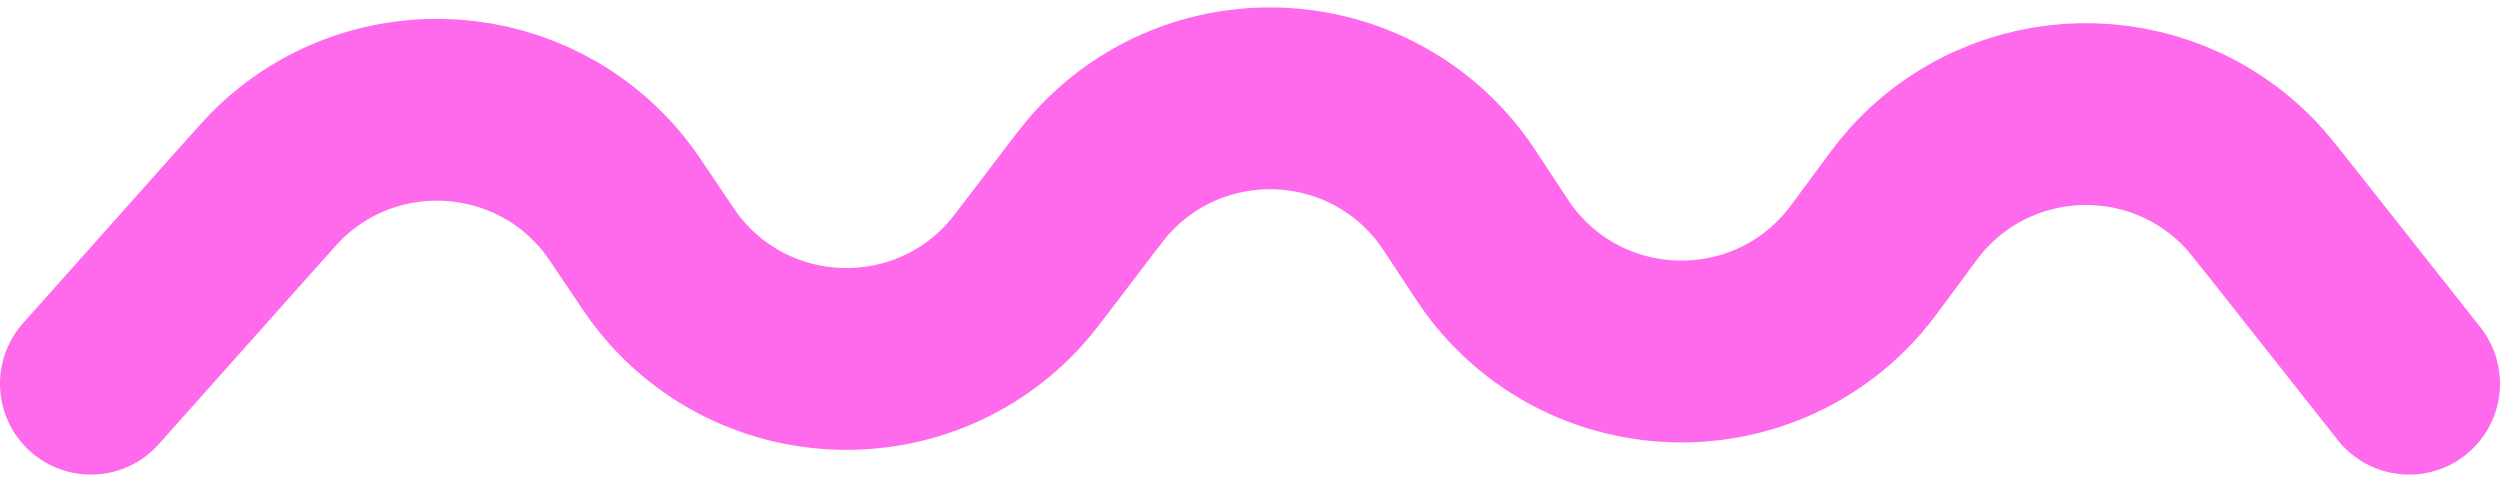 <svg width="110" height="21" viewBox="0 0 110 21" fill="none" xmlns="http://www.w3.org/2000/svg">
<path d="M4 16.882L10.962 9.071C11.683 8.263 12.043 7.859 12.351 7.567C16.602 3.542 23.386 4.014 27.039 8.588C27.304 8.919 27.605 9.369 28.206 10.269V10.269C28.852 11.236 29.175 11.719 29.453 12.063C33.299 16.843 40.505 17.064 44.636 12.527C44.934 12.201 45.286 11.738 45.99 10.813L47.176 9.254C47.842 8.378 48.176 7.94 48.455 7.631C52.619 3.013 59.943 3.274 63.767 8.177C64.023 8.506 64.324 8.967 64.927 9.888V9.888C65.538 10.823 65.844 11.29 66.103 11.622C69.967 16.57 77.382 16.774 81.513 12.047C81.79 11.73 82.145 11.247 82.856 10.281V10.281C83.626 9.234 84.011 8.71 84.329 8.355C88.213 4.01 94.974 3.894 99.005 8.102C99.335 8.447 99.714 8.927 100.473 9.887L106 16.882" stroke="#FF69EB" stroke-width="8" stroke-linecap="round"/>
</svg>
